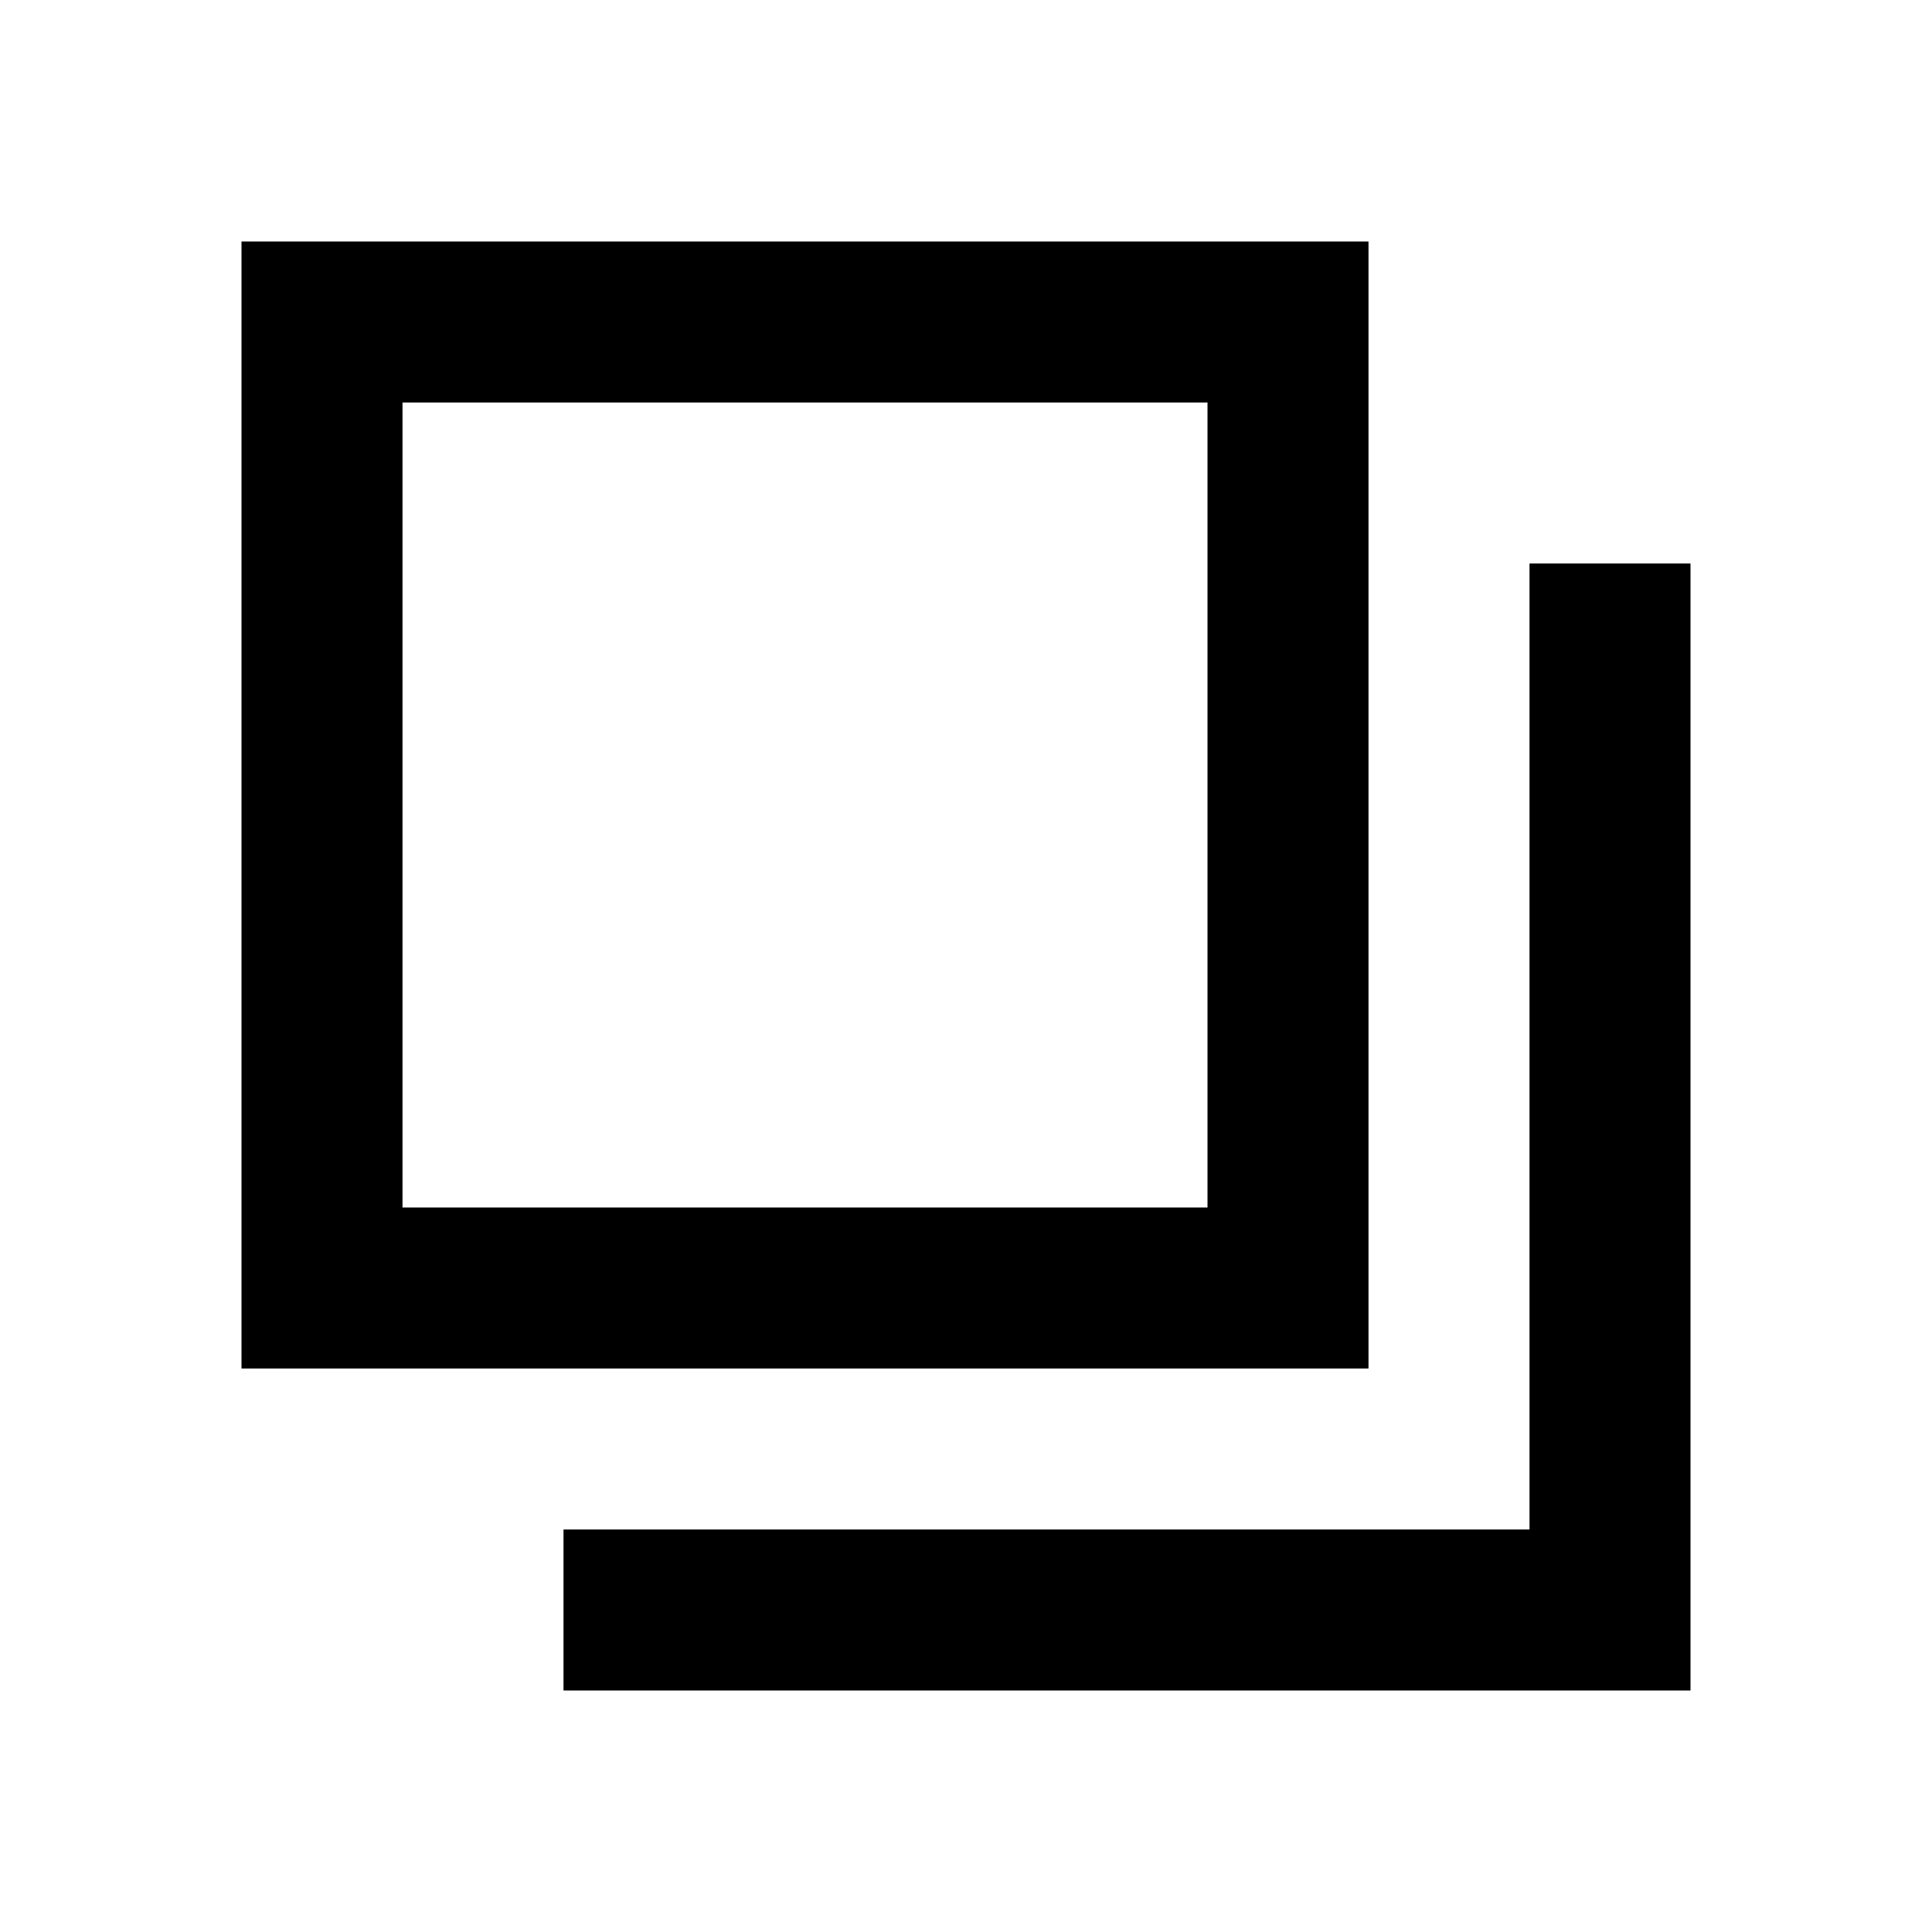 <svg width="24" height="24" viewBox="0 0 24 24" fill="none" xmlns="http://www.w3.org/2000/svg">
<path d="M17 3V17H3V3H17ZM5 15H15V5H5V15Z" fill="black"/>
<path d="M19 7H21V21H7V19H19V7Z" fill="black"/>
</svg>

